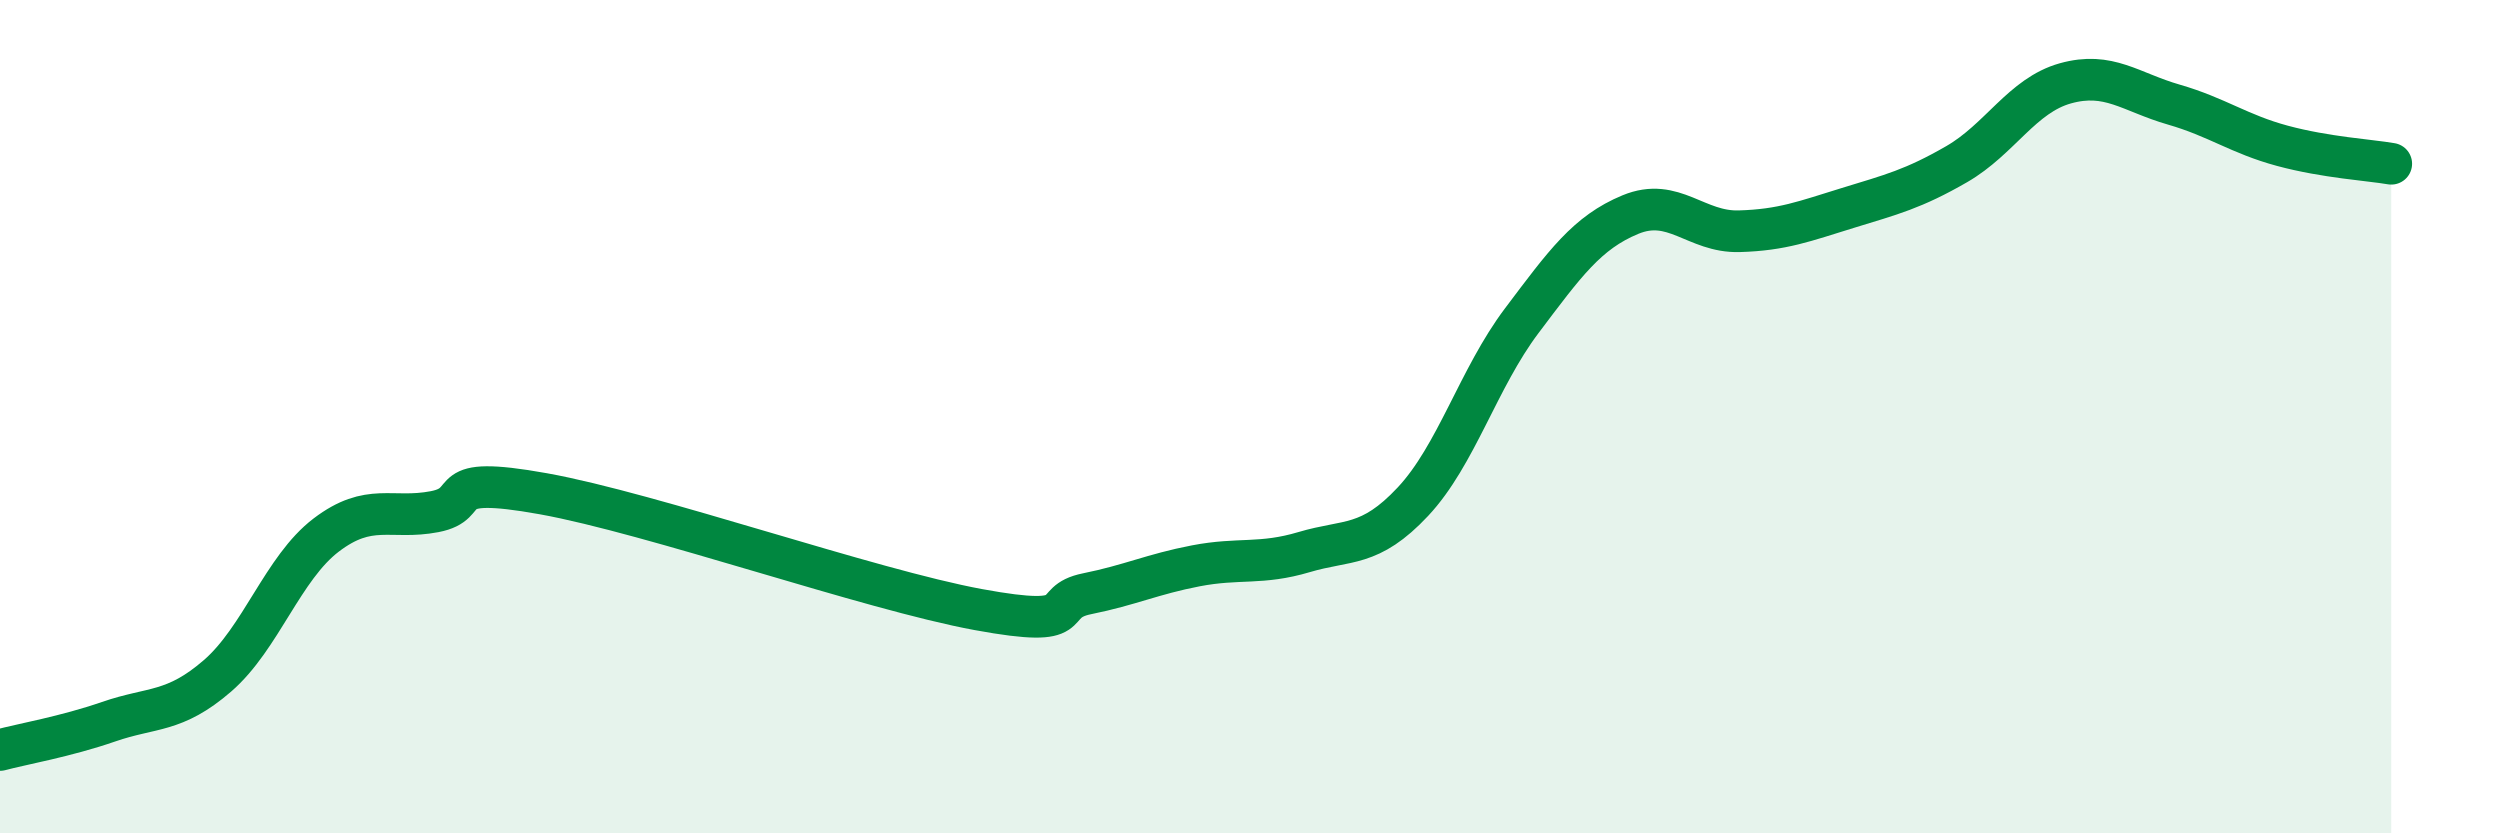 
    <svg width="60" height="20" viewBox="0 0 60 20" xmlns="http://www.w3.org/2000/svg">
      <path
        d="M 0,18 C 0.52,17.86 1.57,17.68 2.61,17.32 C 3.65,16.96 4.18,17.12 5.22,16.22 C 6.26,15.32 6.79,13.63 7.83,12.84 C 8.87,12.05 9.39,12.48 10.43,12.28 C 11.47,12.08 10.43,11.38 13.04,11.85 C 15.65,12.32 20.87,14.15 23.48,14.63 C 26.09,15.11 25.05,14.46 26.09,14.25 C 27.13,14.04 27.66,13.78 28.7,13.58 C 29.74,13.38 30.26,13.56 31.3,13.25 C 32.34,12.94 32.87,13.15 33.91,12.04 C 34.95,10.93 35.48,9.08 36.52,7.7 C 37.56,6.32 38.09,5.58 39.13,5.15 C 40.17,4.72 40.7,5.58 41.74,5.55 C 42.78,5.52 43.31,5.31 44.35,4.99 C 45.39,4.67 45.92,4.54 46.96,3.94 C 48,3.34 48.53,2.29 49.57,2 C 50.61,1.71 51.13,2.21 52.17,2.51 C 53.21,2.81 53.74,3.22 54.78,3.5 C 55.82,3.78 56.87,3.84 57.39,3.93L57.39 20L0 20Z"
        fill="#008740"
        opacity="0.1"
        stroke-linecap="round"
        stroke-linejoin="round"
      />
      <path
        d="M 0,18 C 0.52,17.86 1.57,17.68 2.61,17.32 C 3.65,16.96 4.18,17.12 5.22,16.22 C 6.26,15.32 6.79,13.63 7.83,12.84 C 8.87,12.05 9.39,12.48 10.43,12.28 C 11.47,12.08 10.43,11.38 13.04,11.85 C 15.65,12.32 20.87,14.15 23.48,14.63 C 26.09,15.11 25.05,14.46 26.09,14.25 C 27.13,14.04 27.66,13.78 28.7,13.58 C 29.74,13.38 30.26,13.56 31.3,13.25 C 32.34,12.94 32.87,13.15 33.91,12.04 C 34.95,10.93 35.48,9.08 36.52,7.7 C 37.56,6.32 38.09,5.58 39.13,5.15 C 40.17,4.72 40.7,5.58 41.74,5.55 C 42.78,5.52 43.31,5.31 44.35,4.99 C 45.39,4.67 45.92,4.54 46.96,3.94 C 48,3.34 48.53,2.29 49.57,2 C 50.61,1.71 51.13,2.21 52.17,2.51 C 53.21,2.81 53.74,3.22 54.78,3.5 C 55.82,3.78 56.87,3.84 57.39,3.93"
        stroke="#008740"
        stroke-width="1"
        fill="none"
        stroke-linecap="round"
        stroke-linejoin="round"
      />
    </svg>
  
